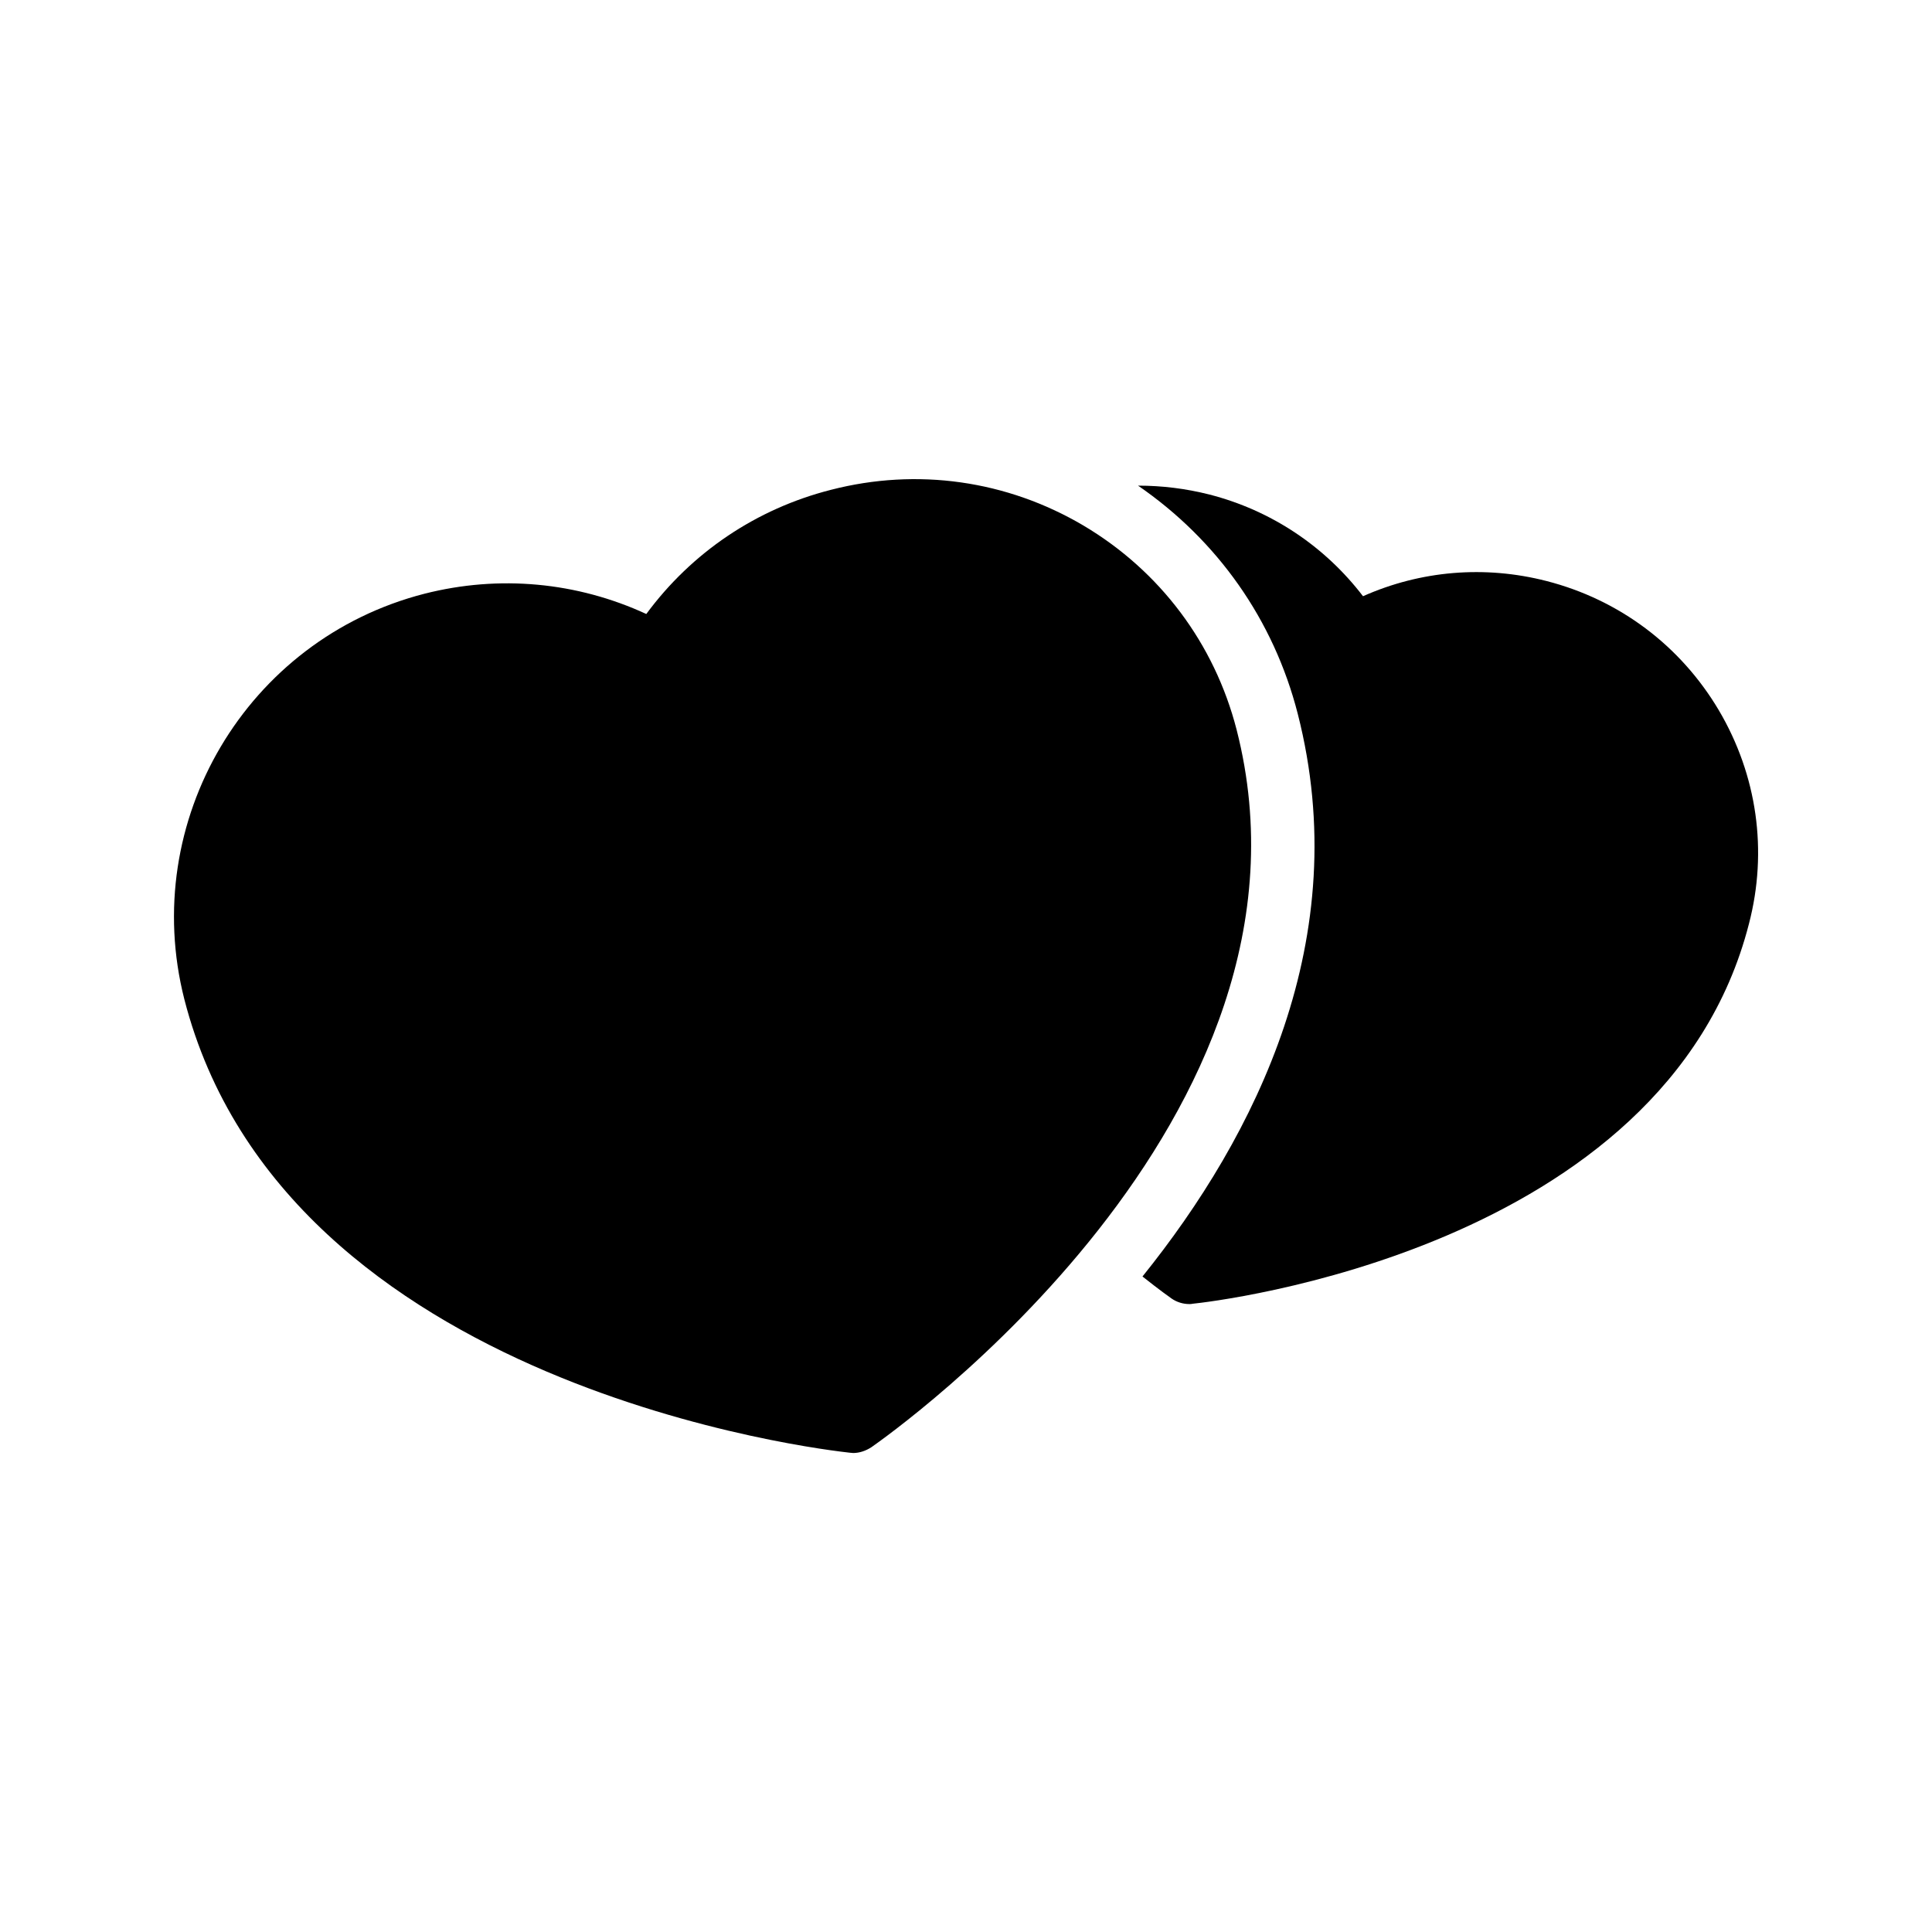<?xml version="1.0" encoding="UTF-8"?>
<!-- Uploaded to: ICON Repo, www.iconrepo.com, Generator: ICON Repo Mixer Tools -->
<svg fill="#000000" width="800px" height="800px" version="1.1" viewBox="144 144 512 512" xmlns="http://www.w3.org/2000/svg">
 <g>
  <path d="m599.51 332.23c-10.16-17.129-26.367-29.305-45.68-34.258-16.375-4.199-33.336-2.769-48.617 4.031-10.16-13.266-24.352-22.754-40.723-26.953-6.297-1.594-12.594-2.352-18.895-2.352 20.992 14.441 35.938 35.52 42.32 60.457 15.199 59.449-11.082 111.76-41.145 149.13 4.449 3.527 7.391 5.625 7.641 5.793 1.426 1.008 3.106 1.512 4.785 1.512 0.25 0 0.586 0 0.84-0.082 5.121-0.504 125.28-14.105 147.45-100.68 5.039-19.312 2.184-39.383-7.977-56.598z"/>
  <path d="m374.89 527.55c-1.426 0.922-3.106 1.512-4.785 1.512-0.336 0-0.586-0.082-0.922-0.082-6.047-0.672-149.8-16.793-176.33-120.16-12.008-47.191 16.457-95.387 63.648-107.48 19.816-5.039 40.391-3.106 58.777 5.375 12.008-16.289 29.137-27.879 48.953-32.914 22.84-5.879 46.602-2.519 66.922 9.488 20.238 12.008 34.68 31.234 40.559 54.074 26.445 103.36-91.781 186.66-96.82 190.19z"/>
 </g>
</svg>